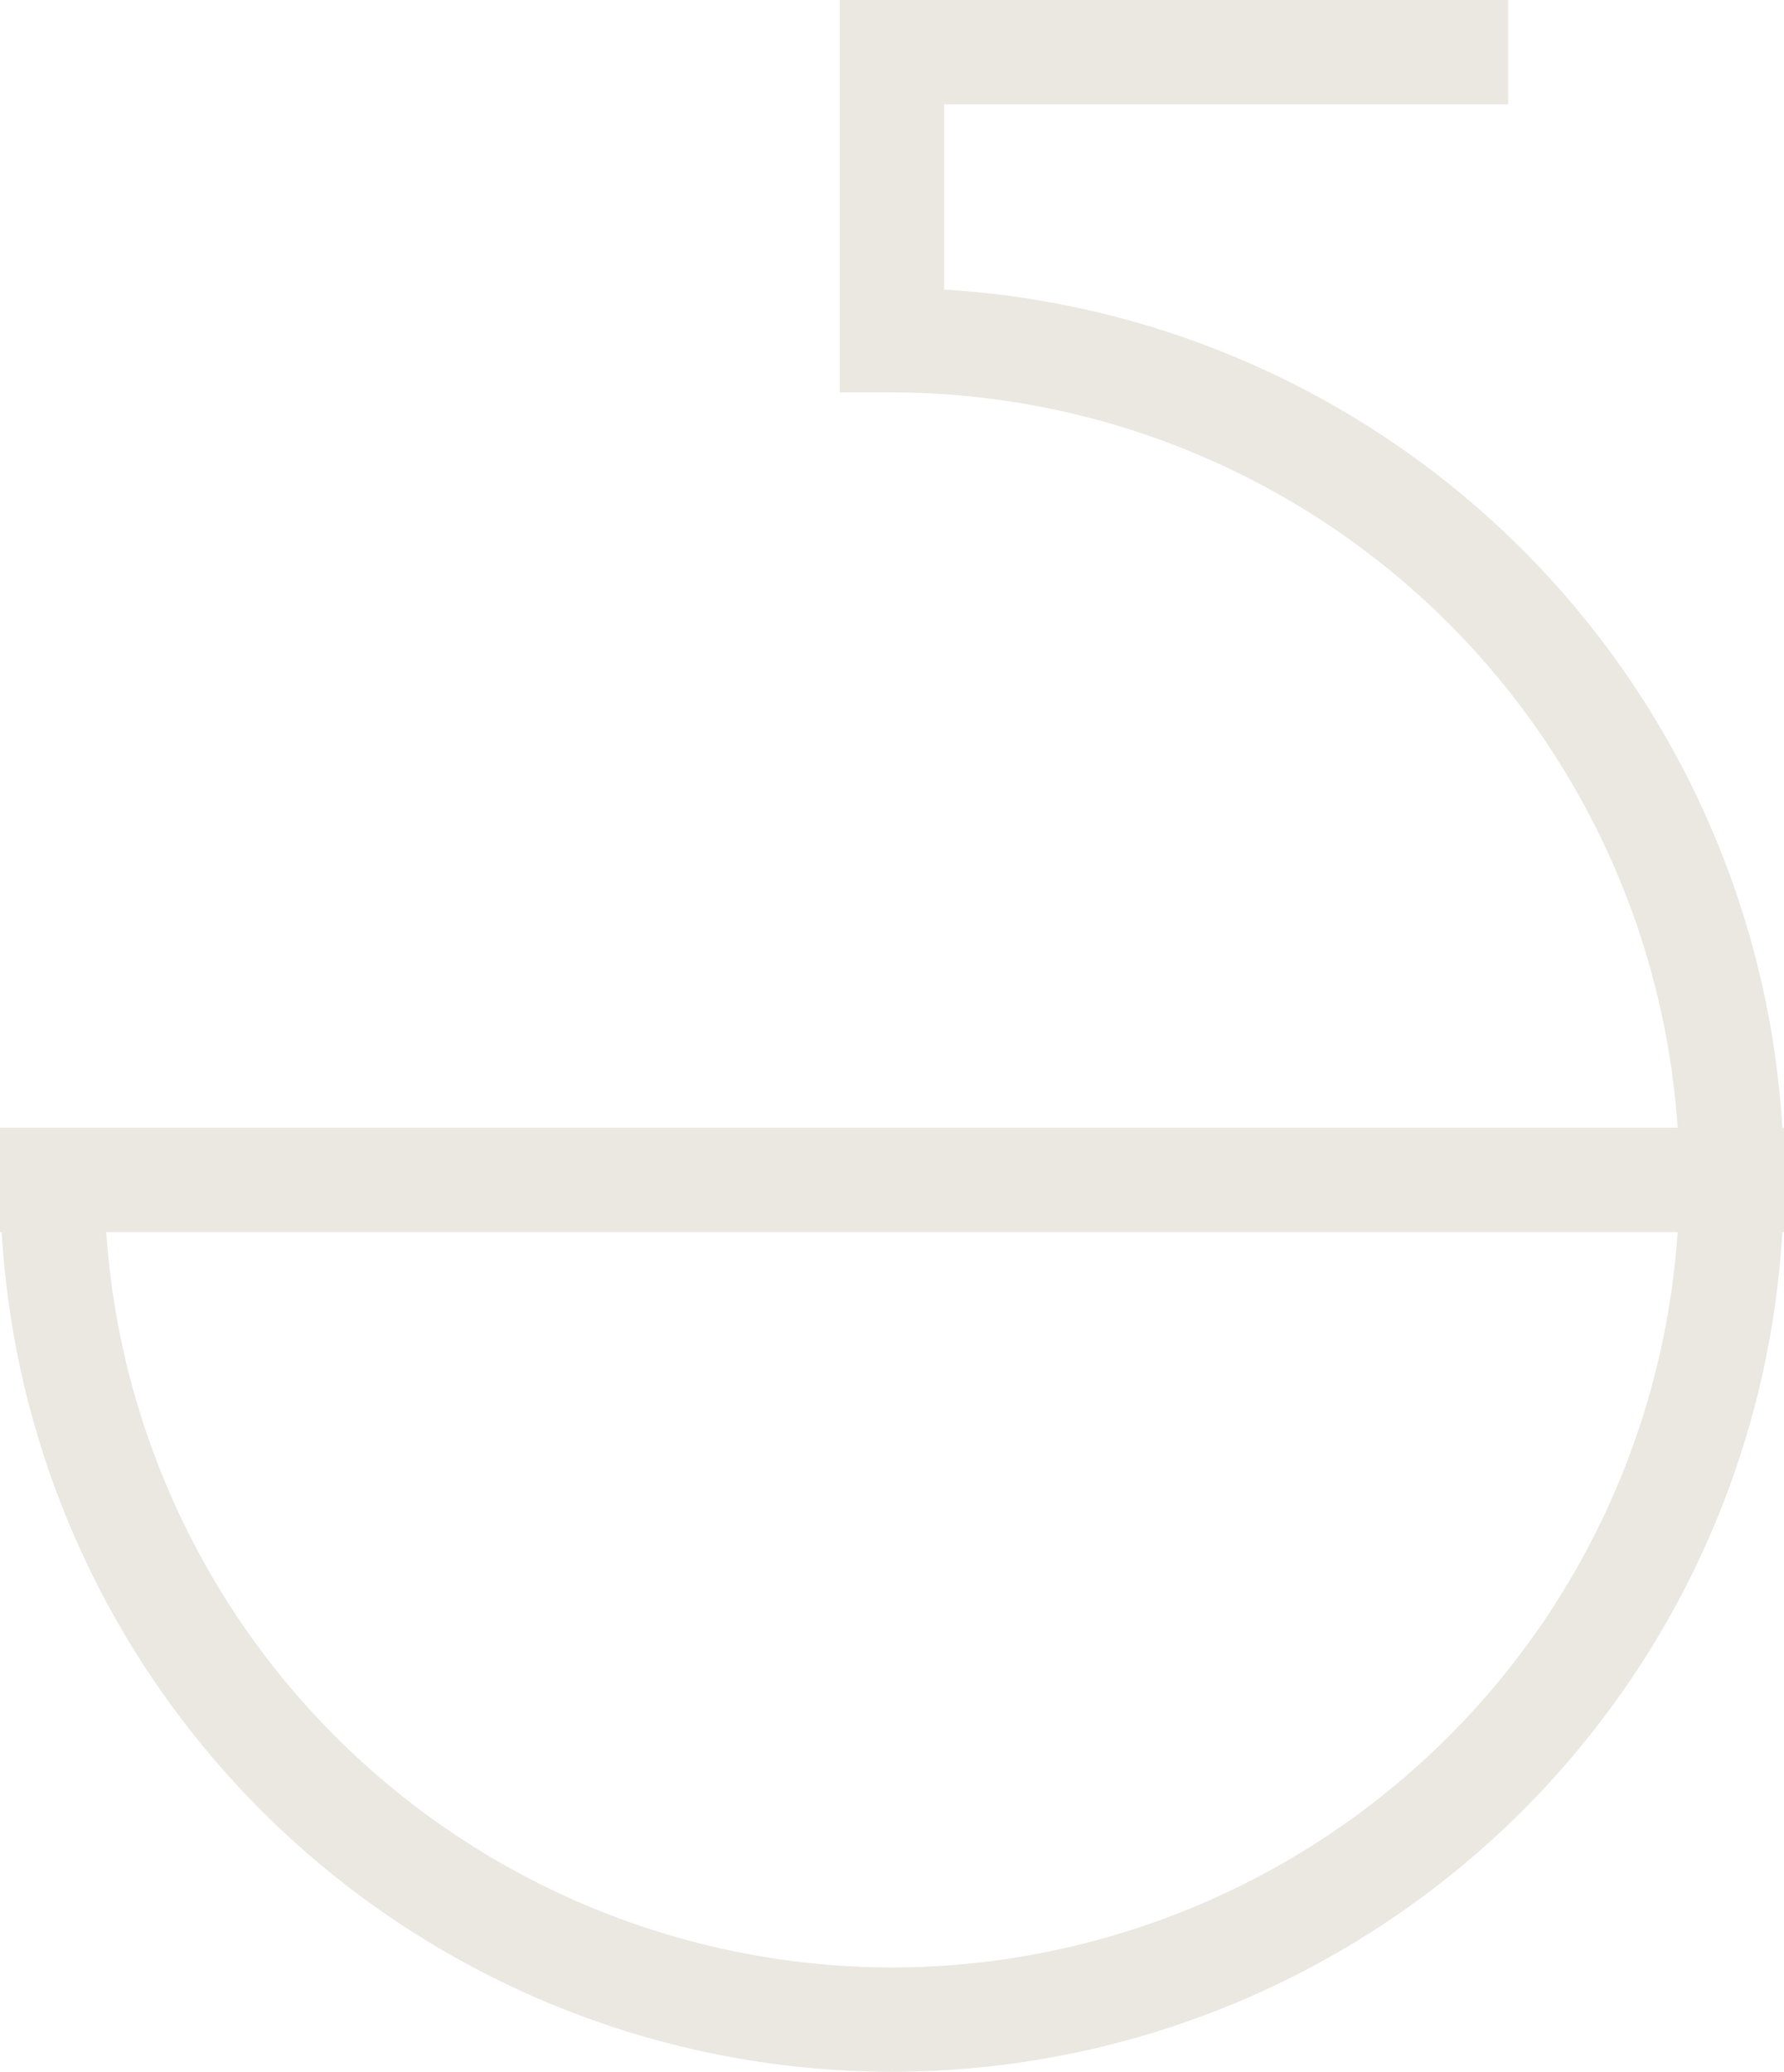 <svg xmlns="http://www.w3.org/2000/svg" width="166.245" height="193.093" viewBox="0 0 166.245 193.093"><path fill="#ebe7e1" d="M87.981 26.991V9.724h52.563V0H78.257v36.571h4.862a73.475 73.475 0 0173.216 68.532H0v9.724h.157a83.107 83.107 0 00165.931 0h.157v-9.724h-.157a83.233 83.233 0 00-78.107-78.112zm-4.862 156.38a73.485 73.485 0 01-73.216-68.54h146.432a73.476 73.476 0 01-73.216 68.54z"/></svg>
